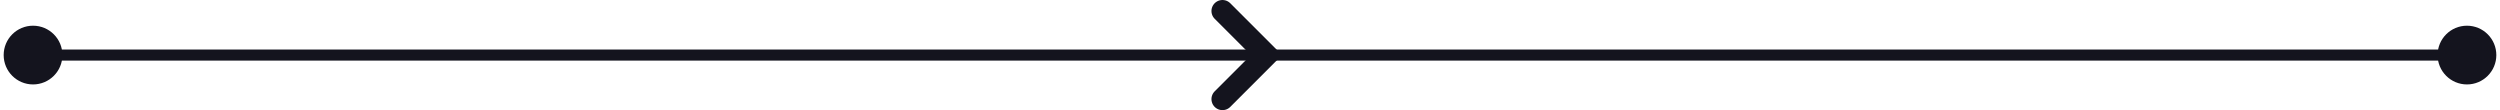 <?xml version="1.0" encoding="UTF-8"?> <svg xmlns="http://www.w3.org/2000/svg" width="227" height="10" viewBox="0 0 227 10" fill="none"><path d="M0.333 5C0.333 6.473 1.527 7.667 3 7.667C4.473 7.667 5.667 6.473 5.667 5C5.667 3.527 4.473 2.334 3 2.334C1.527 2.334 0.333 3.527 0.333 5ZM221.333 5C221.333 6.473 222.527 7.667 224 7.667C225.473 7.667 226.667 6.473 226.667 5C226.667 3.527 225.473 2.334 224 2.334C222.527 2.334 221.333 3.527 221.333 5ZM3 5.5H224V4.5H3V5.5Z" fill="#14141E"></path><path d="M111 1L115 5L111 9" stroke="#14141E" stroke-width="2" stroke-linecap="round"></path></svg> 